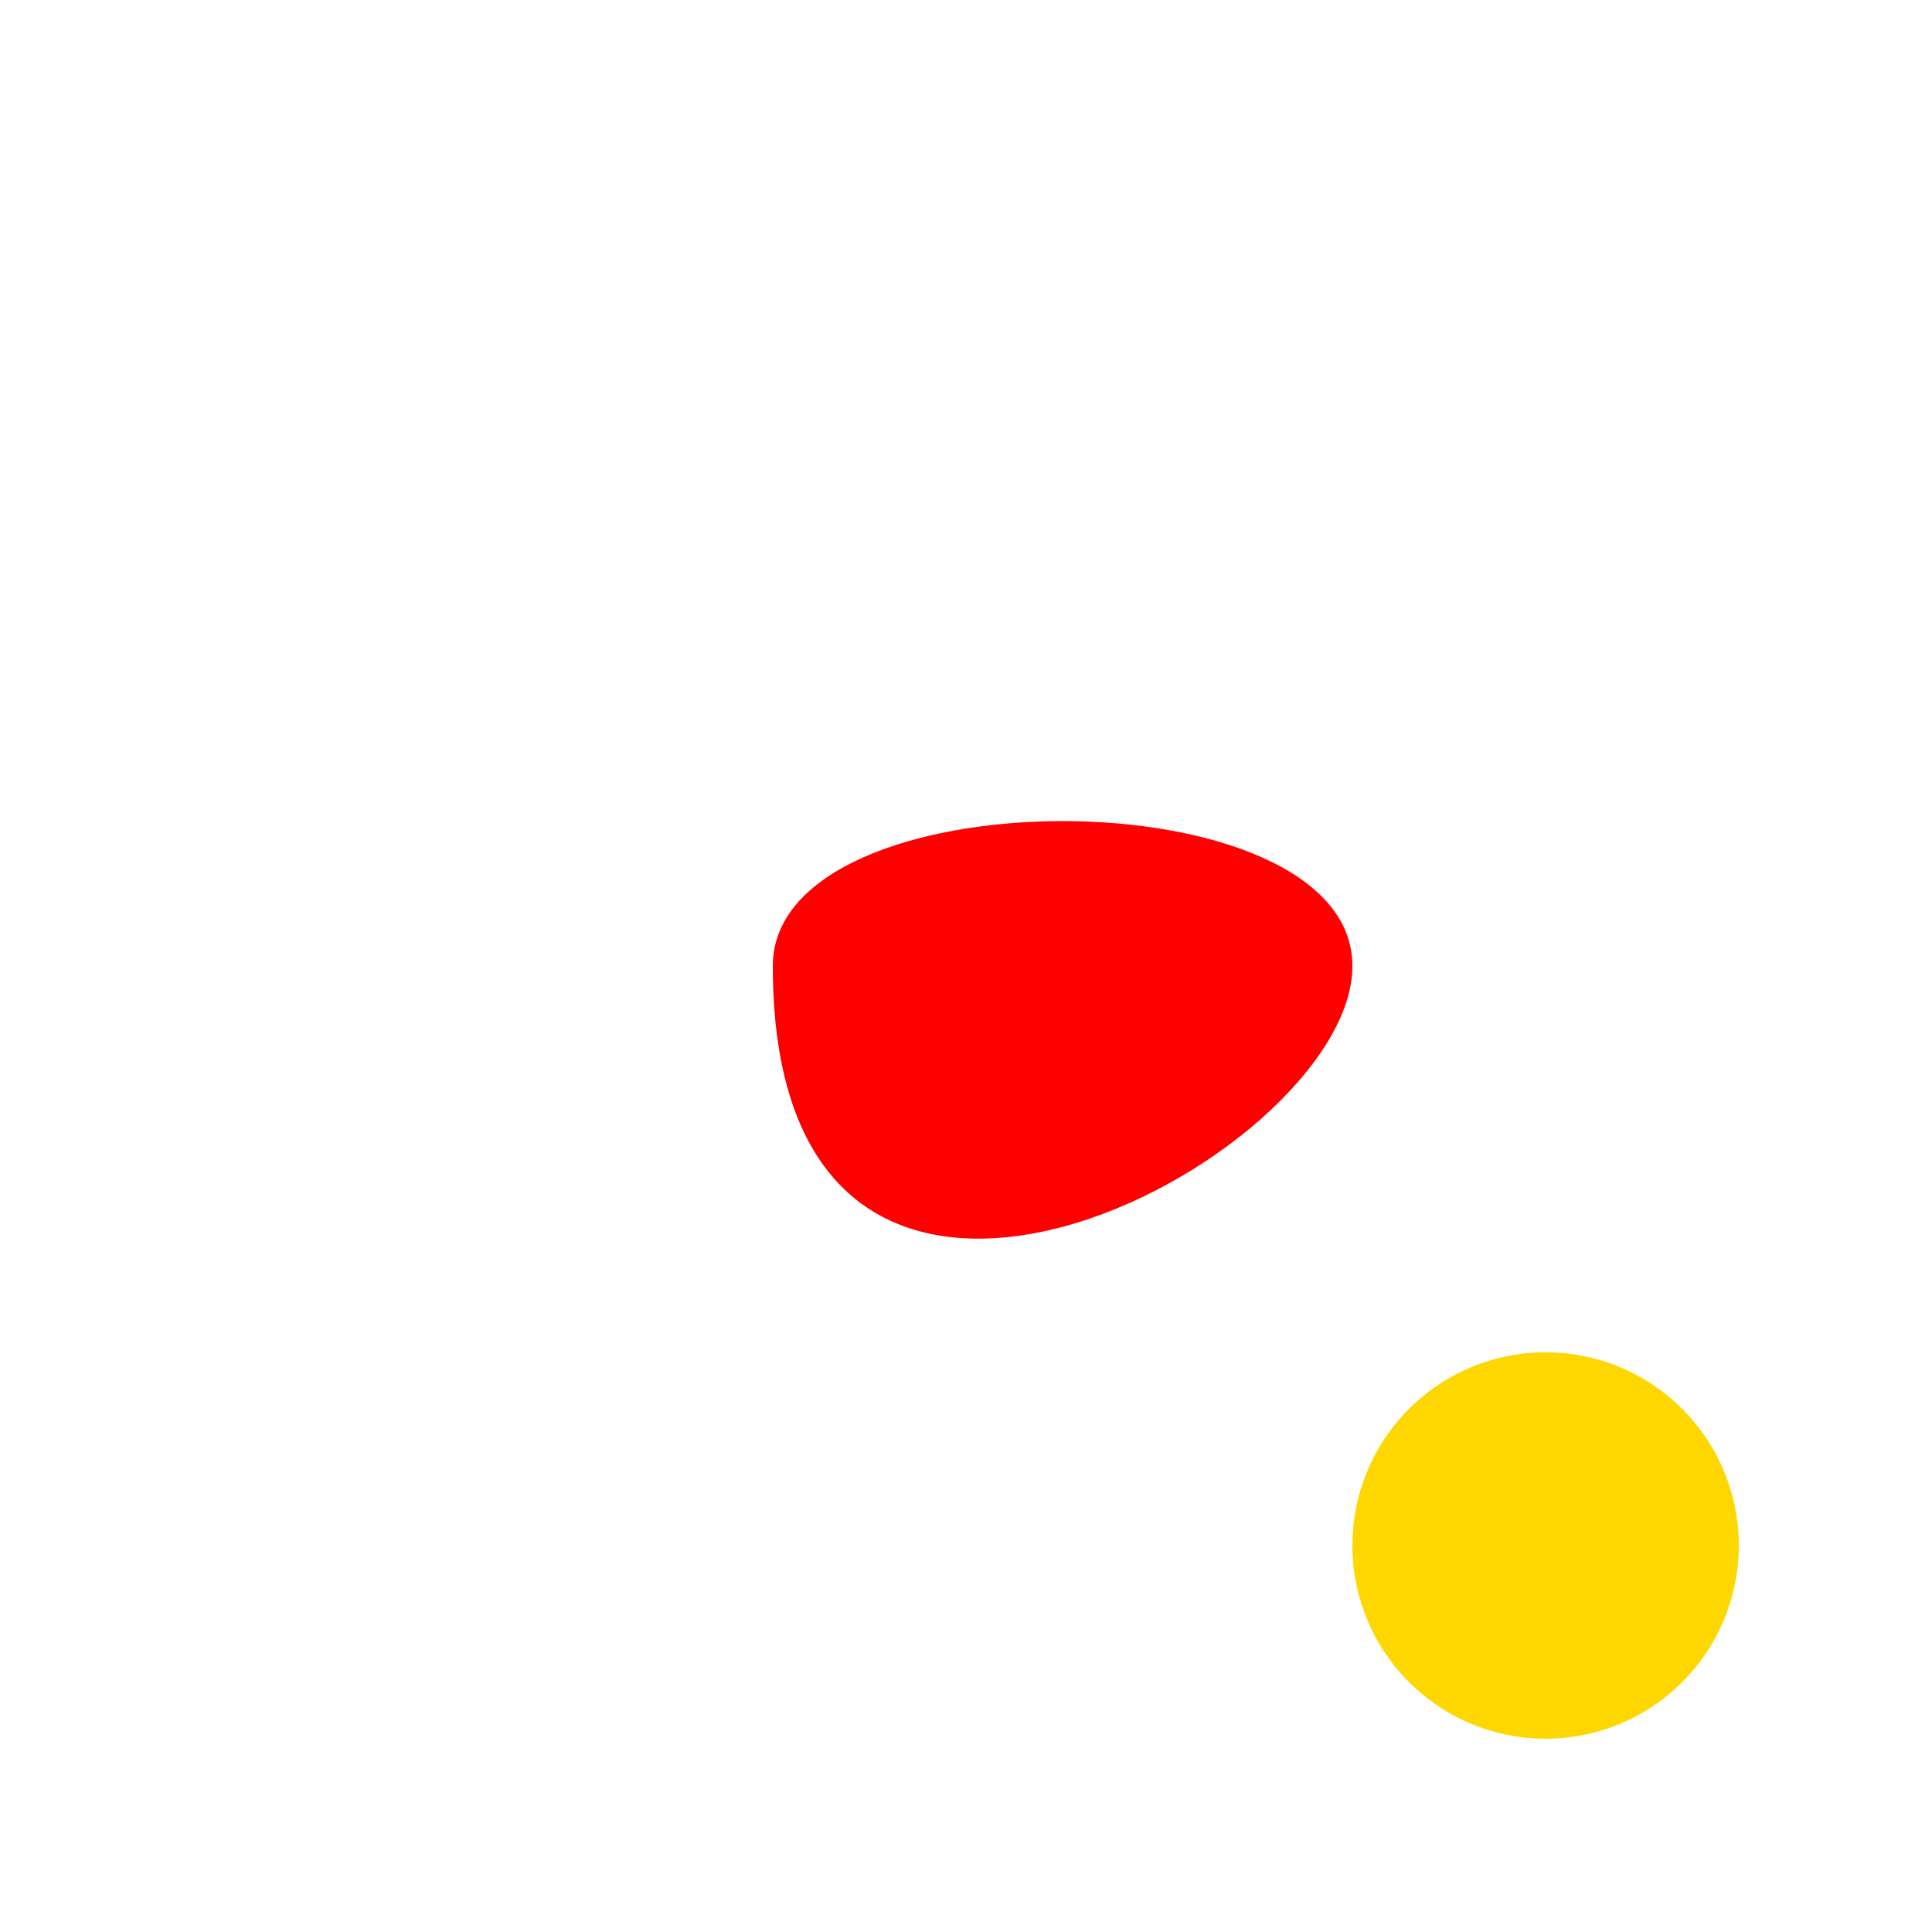 <!--

Generated by DrawGPT.
Free, open source, AI generated images in SVG, PNG, and HTML Canvas format.
https://drawgpt.ai

Created: 2024-02-03T11:02:11.872Z
Link: https://drawgpt.ai/prompt/160204/

-->
<svg xmlns="http://www.w3.org/2000/svg" xmlns:xlink="http://www.w3.org/1999/xlink" width="500" height="500"><defs/><g><path fill="red" stroke="none" paint-order="stroke fill markers" d=" M 200 250 C 200 200 350 200 350 250 C 350 300 200 380 200 250"/><path fill="gold" stroke="none" paint-order="stroke fill markers" d=" M 450 400 A 50 50 0 1 1 450 399.95"/></g></svg>